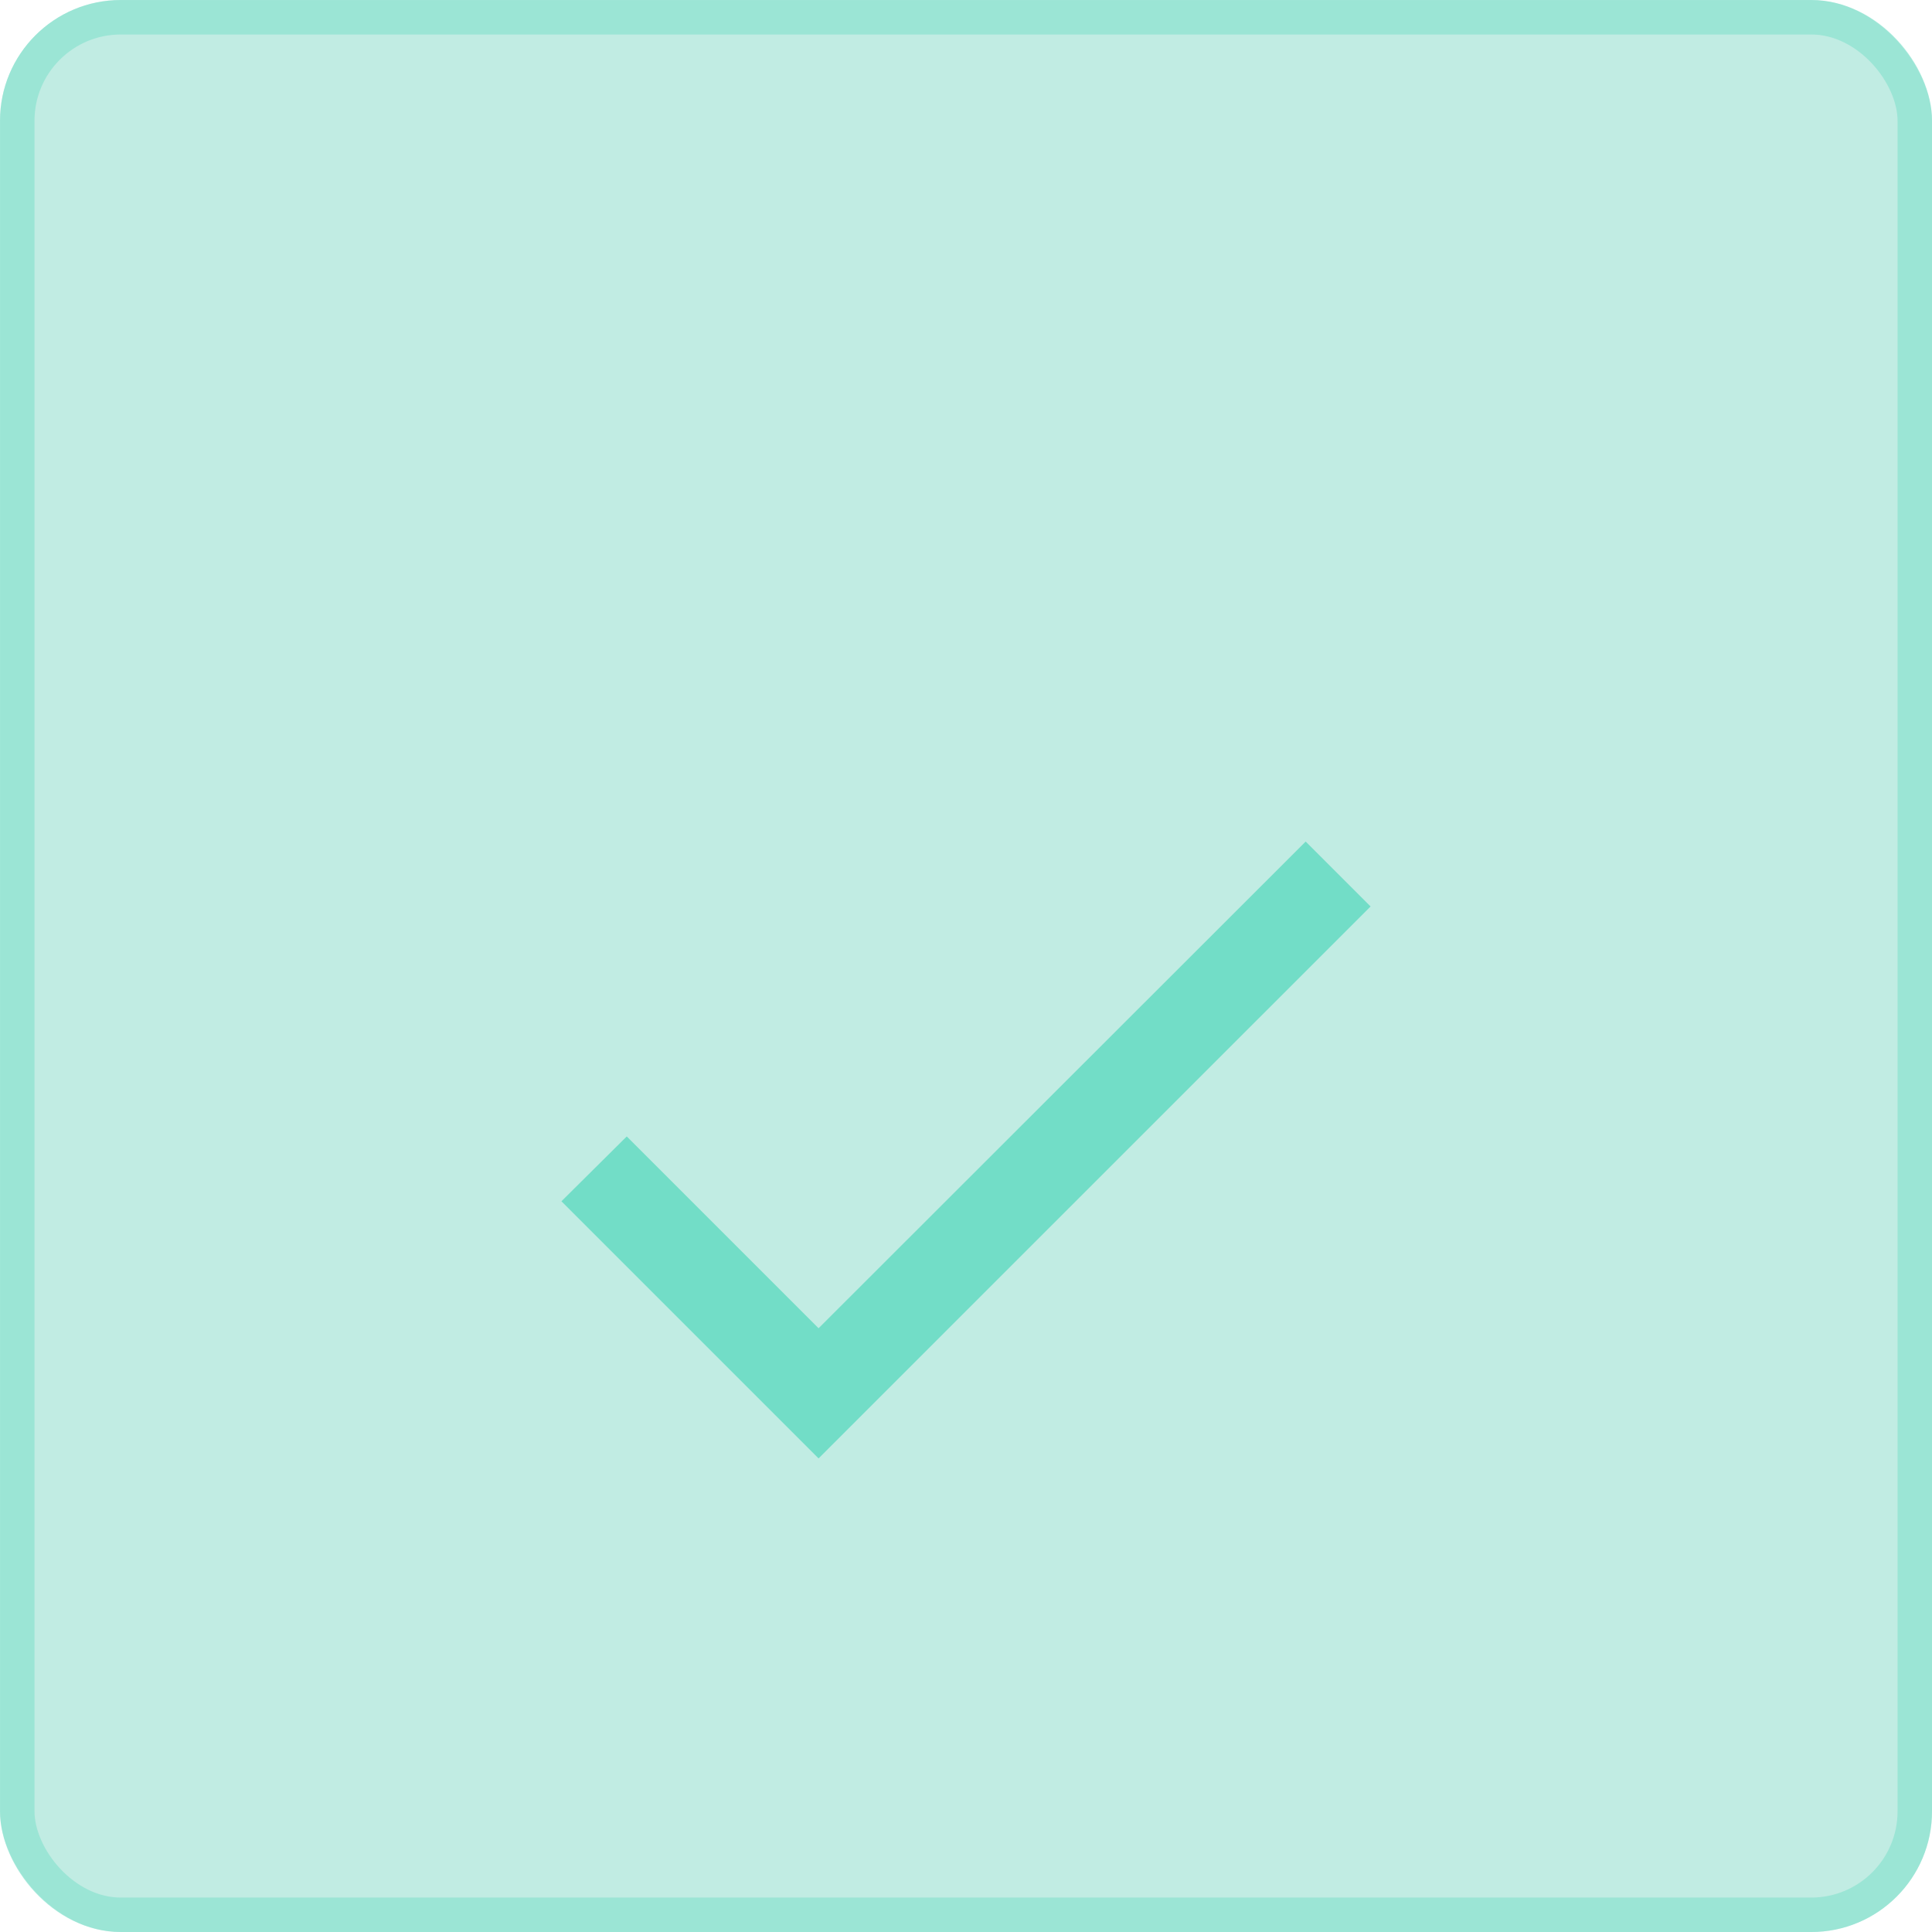 <?xml version="1.0" encoding="UTF-8"?> <svg xmlns="http://www.w3.org/2000/svg" width="32" height="32" viewBox="0 0 32 32" fill="none"><rect width="32" height="32" rx="2" fill="#1ABA9A" fill-opacity="0.27"></rect><rect x="0.286" y="0.286" width="31.429" height="31.429" rx="1.714" stroke="#72DDC7" stroke-opacity="0.47" stroke-width="0.571"></rect><g filter="url(#filter0_d_1386_335)"><path d="M13.558 18.952L10.381 15.775L9.299 16.849L13.558 21.108L22.701 11.966L21.626 10.891L13.558 18.952Z" fill="#72DDC7"></path></g><defs><filter id="filter0_d_1386_335" x="3.81" y="6.857" width="24.38" height="24.381" filterUnits="userSpaceOnUse" color-interpolation-filters="sRGB"><feFlood flood-opacity="0" result="BackgroundImageFix"></feFlood><feColorMatrix in="SourceAlpha" type="matrix" values="0 0 0 0 0 0 0 0 0 0 0 0 0 0 0 0 0 0 127 0" result="hardAlpha"></feColorMatrix><feOffset dy="3.048"></feOffset><feGaussianBlur stdDeviation="1.524"></feGaussianBlur><feComposite in2="hardAlpha" operator="out"></feComposite><feColorMatrix type="matrix" values="0 0 0 0 0 0 0 0 0 0 0 0 0 0 0 0 0 0 0.25 0"></feColorMatrix><feBlend mode="normal" in2="BackgroundImageFix" result="effect1_dropShadow_1386_335"></feBlend><feBlend mode="normal" in="SourceGraphic" in2="effect1_dropShadow_1386_335" result="shape"></feBlend></filter></defs></svg> 